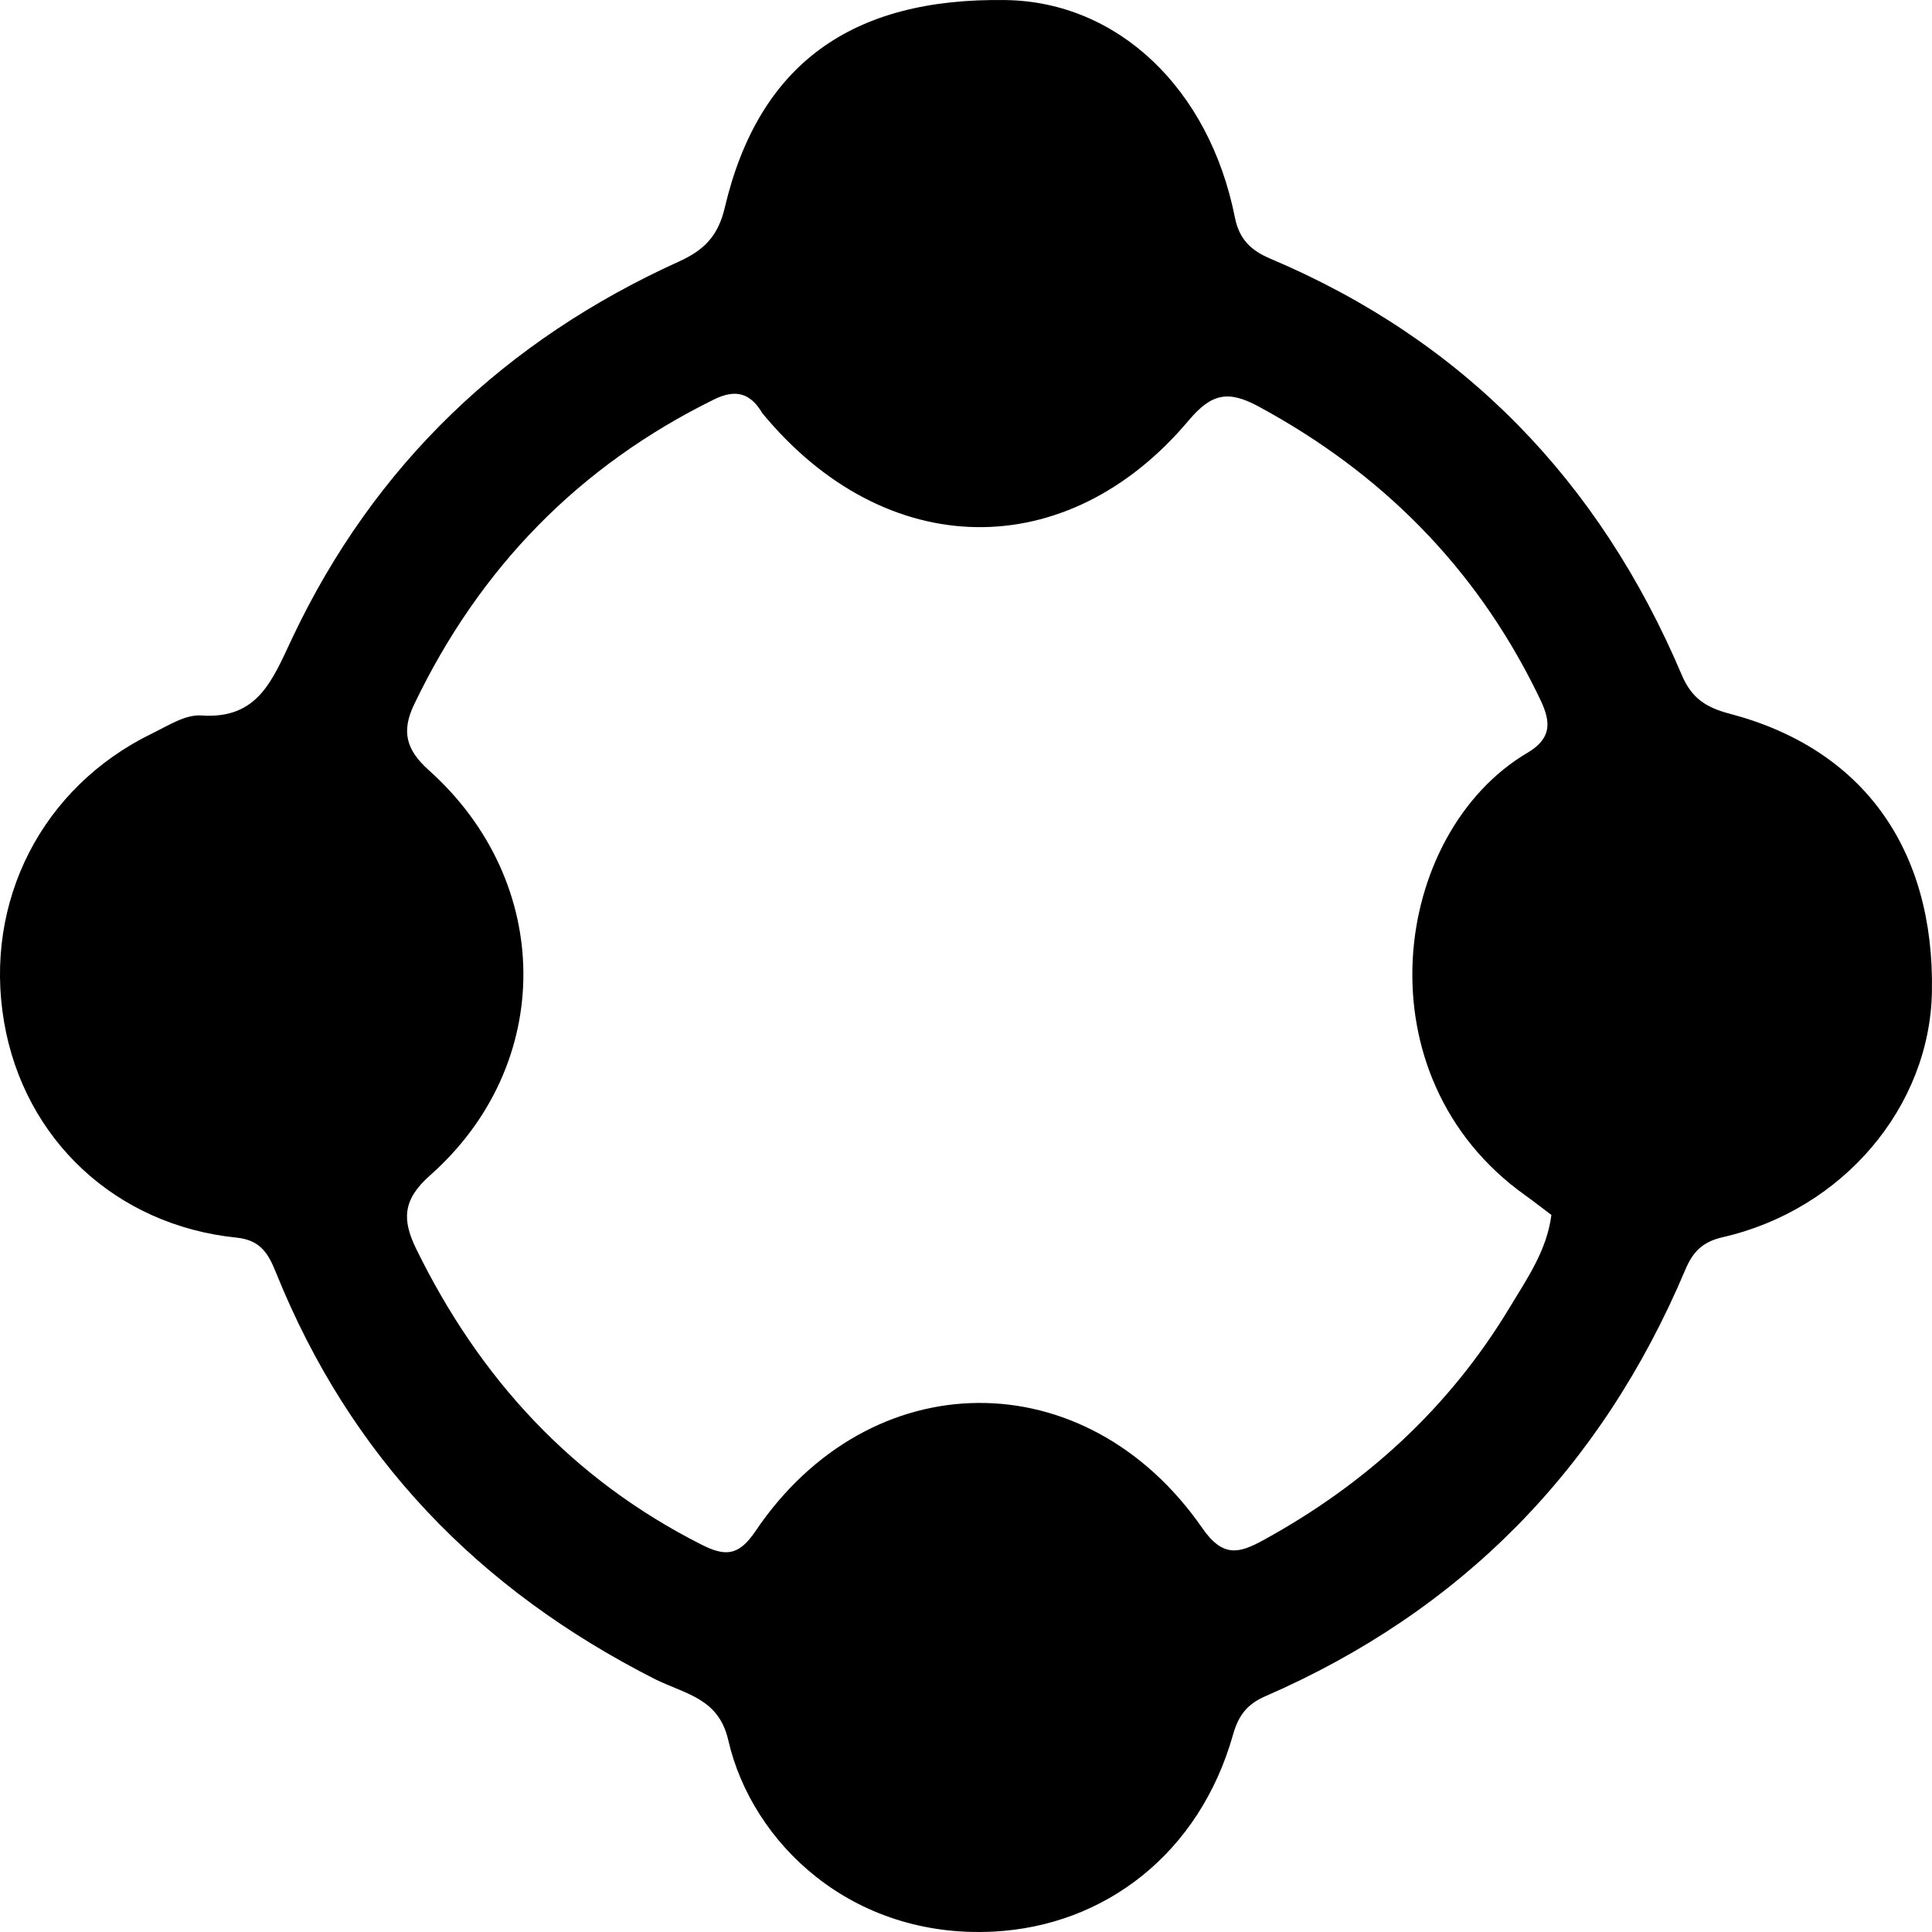 <svg width="50" height="50" viewBox="0 0 50 50" fill="none" xmlns="http://www.w3.org/2000/svg">
<path d="M16.963 43.462C12.384 41.142 9.069 37.712 7.146 32.943C6.951 32.459 6.753 32.094 6.124 32.03C2.992 31.711 0.624 29.485 0.105 26.447C-0.427 23.331 1.087 20.368 3.936 18.982C4.346 18.783 4.799 18.486 5.212 18.516C6.68 18.619 7.05 17.598 7.561 16.518C9.695 12.004 13.1 8.795 17.576 6.766C18.227 6.471 18.586 6.103 18.757 5.374C19.629 1.674 22.026 -0.068 26.043 0.002C28.925 0.052 31.294 2.282 31.959 5.628C32.075 6.214 32.4 6.493 32.878 6.695C37.87 8.807 41.39 12.435 43.525 17.47C43.78 18.071 44.153 18.311 44.771 18.473C48.212 19.378 50.066 21.971 49.998 25.667C49.944 28.64 47.703 31.305 44.583 32.019C44.051 32.14 43.807 32.407 43.616 32.86C41.438 38.017 37.809 41.696 32.744 43.9C32.286 44.099 32.054 44.384 31.911 44.892C31.043 47.969 28.587 49.845 25.705 49.99C22.038 50.175 19.457 47.694 18.848 45.037C18.6 43.958 17.767 43.854 16.963 43.462ZM19.728 10.692C19.423 10.174 19.043 10.061 18.483 10.336C14.993 12.052 12.418 14.686 10.719 18.228C10.382 18.93 10.509 19.407 11.101 19.936C14.342 22.839 14.369 27.553 11.128 30.42C10.415 31.05 10.406 31.572 10.77 32.318C12.417 35.687 14.818 38.287 18.151 39.973C18.76 40.281 19.111 40.278 19.548 39.631C22.51 35.238 28.096 35.19 31.117 39.549C31.651 40.321 32.075 40.2 32.703 39.855C35.339 38.409 37.502 36.442 39.071 33.836C39.519 33.093 40.033 32.361 40.15 31.443C39.9 31.255 39.691 31.09 39.474 30.935C35.147 27.854 36.014 21.556 39.533 19.48C40.316 19.018 40.046 18.472 39.765 17.904C38.157 14.646 35.729 12.227 32.572 10.52C31.793 10.099 31.359 10.172 30.762 10.882C27.619 14.62 22.922 14.567 19.728 10.692Z" fill="black"/>
</svg>
